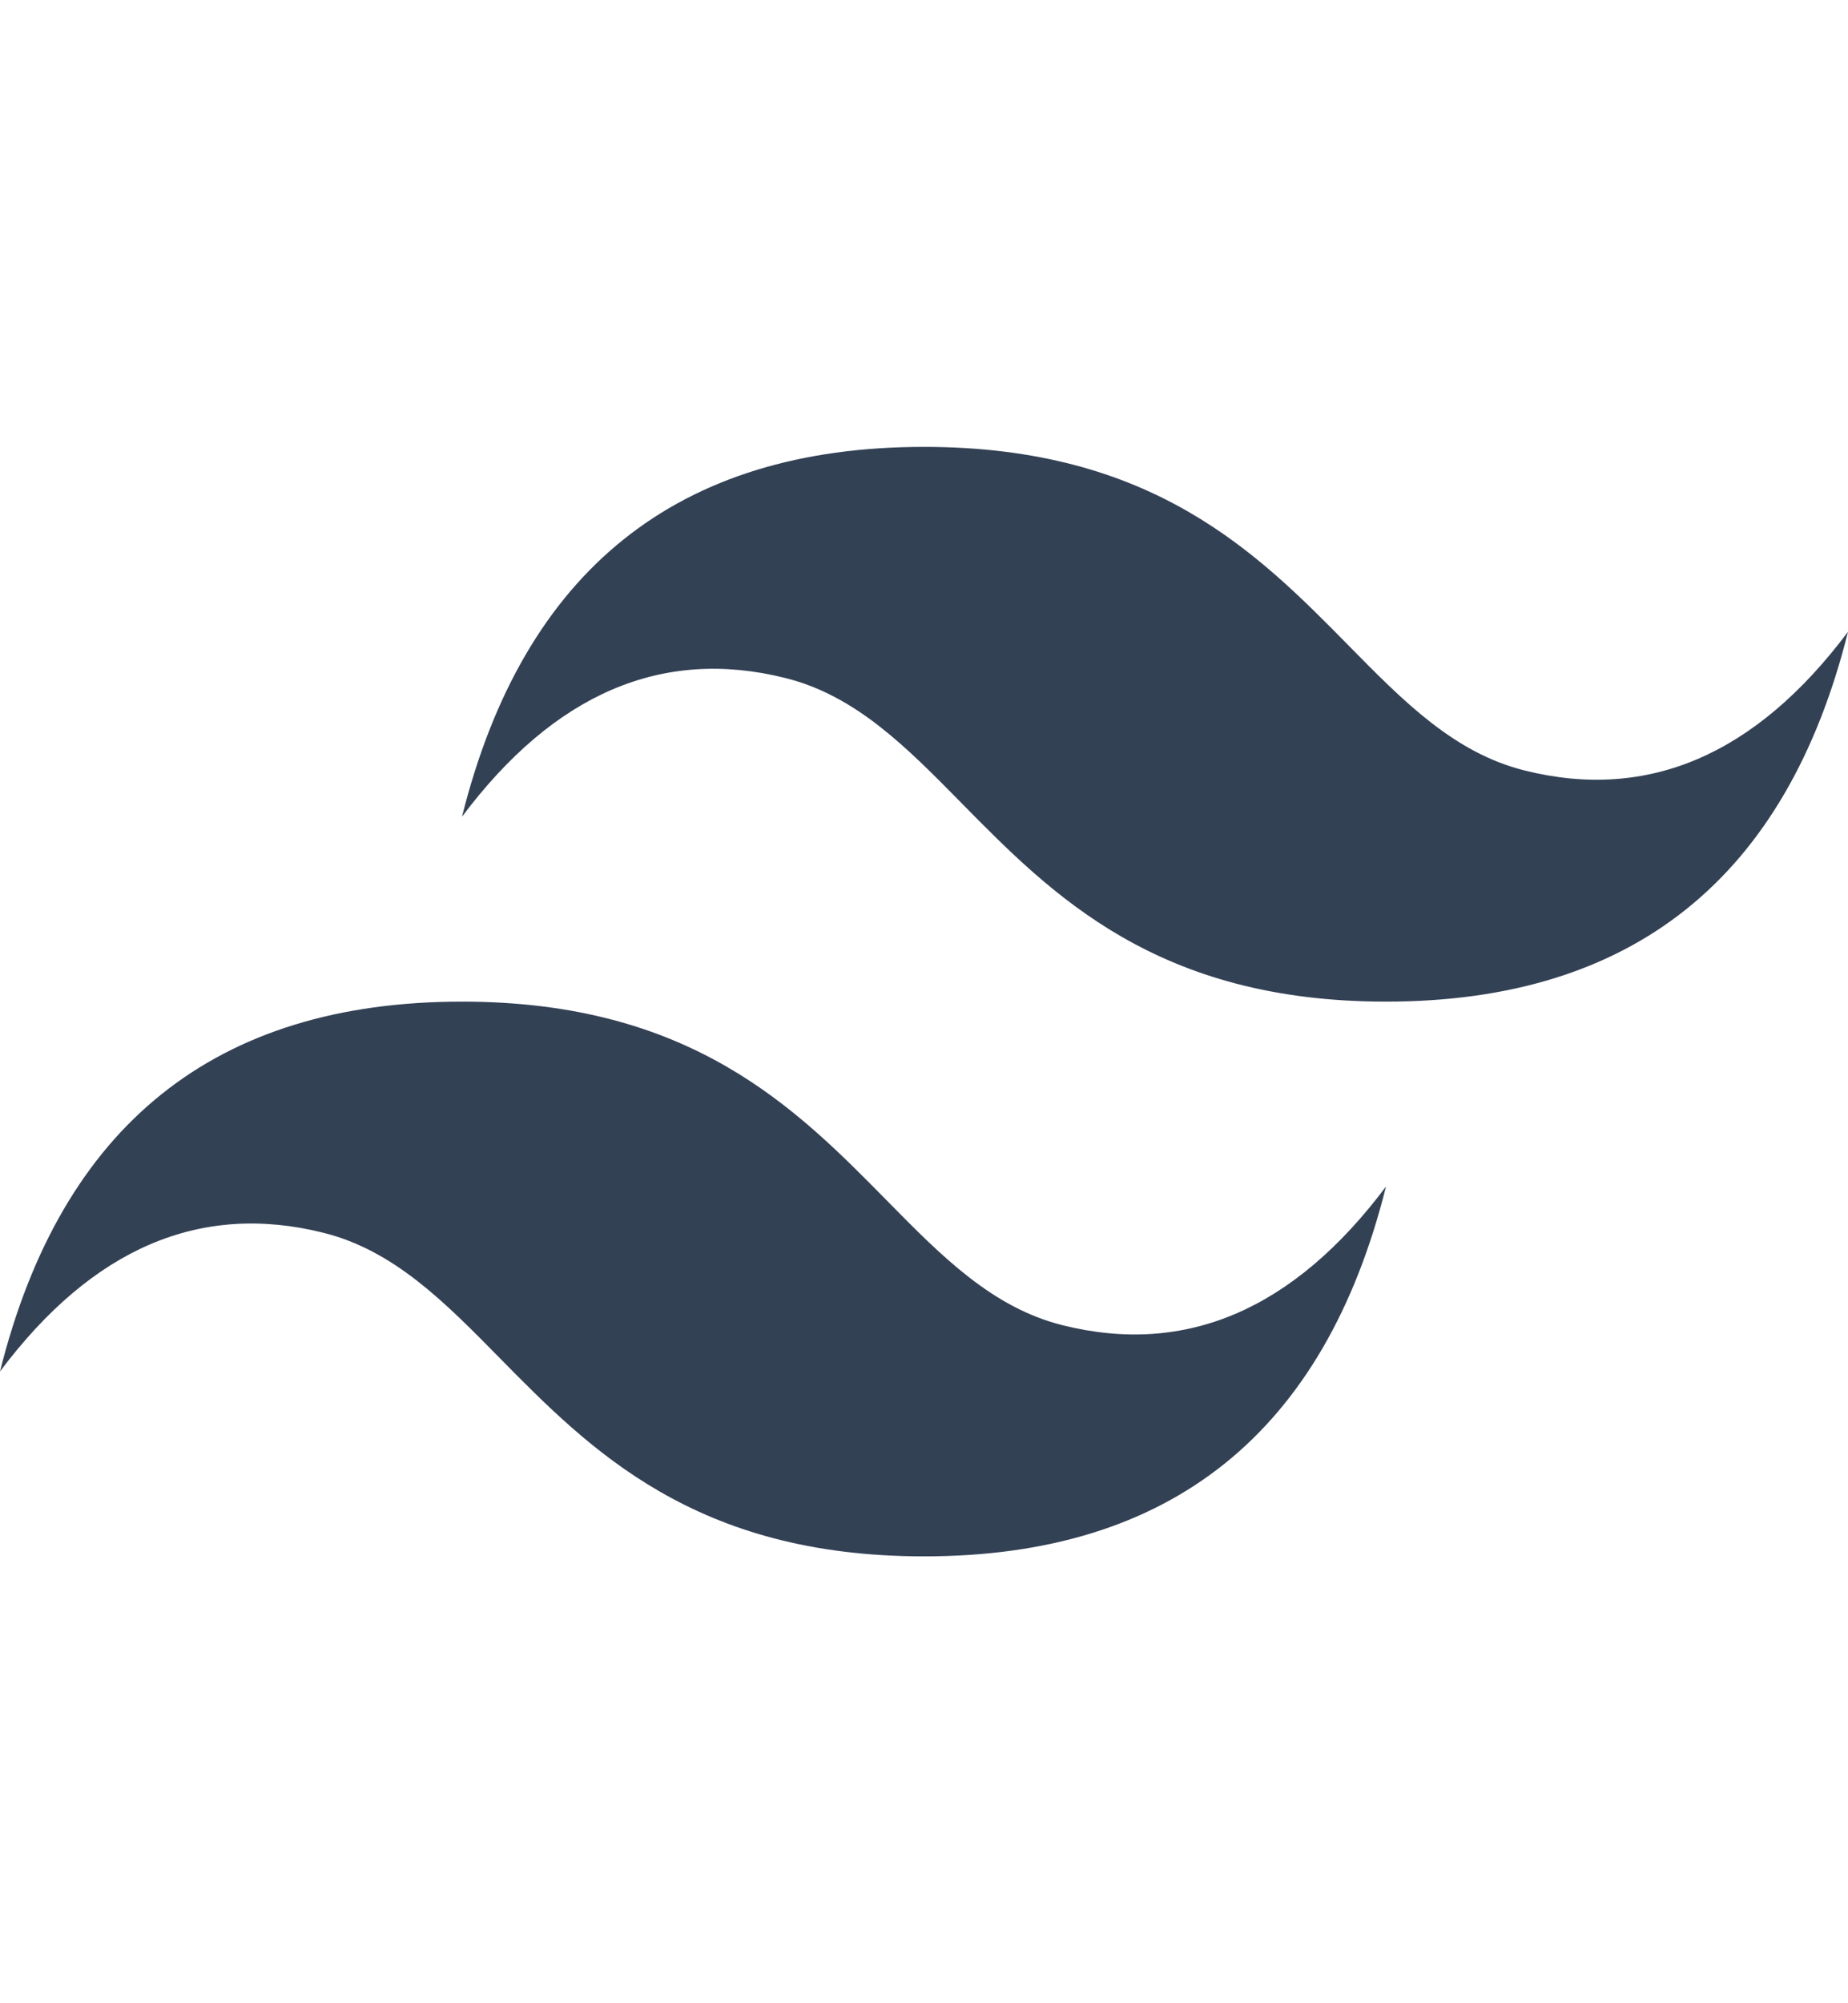 <svg width="12" height="13" viewBox="0 0 12 13" fill="none" xmlns="http://www.w3.org/2000/svg">
<path d="M6 2.9C4.4 2.9 3.4 3.7 3 5.3C3.6 4.5 4.3 4.2 5.1 4.4C5.556 4.514 5.883 4.845 6.244 5.212C6.832 5.809 7.513 6.5 9 6.5C10.6 6.5 11.6 5.7 12 4.1C11.4 4.9 10.7 5.2 9.9 5C9.444 4.886 9.117 4.555 8.756 4.188C8.168 3.591 7.487 2.9 6 2.9ZM3 6.5C1.4 6.5 0.4 7.3 0 8.9C0.6 8.1 1.3 7.8 2.1 8C2.556 8.114 2.883 8.445 3.244 8.812C3.832 9.409 4.513 10.1 6 10.1C7.6 10.1 8.6 9.3 9 7.7C8.4 8.5 7.7 8.8 6.9 8.6C6.444 8.486 6.117 8.155 5.756 7.788C5.168 7.191 4.487 6.5 3 6.5Z" fill="#334155"/>
</svg>
